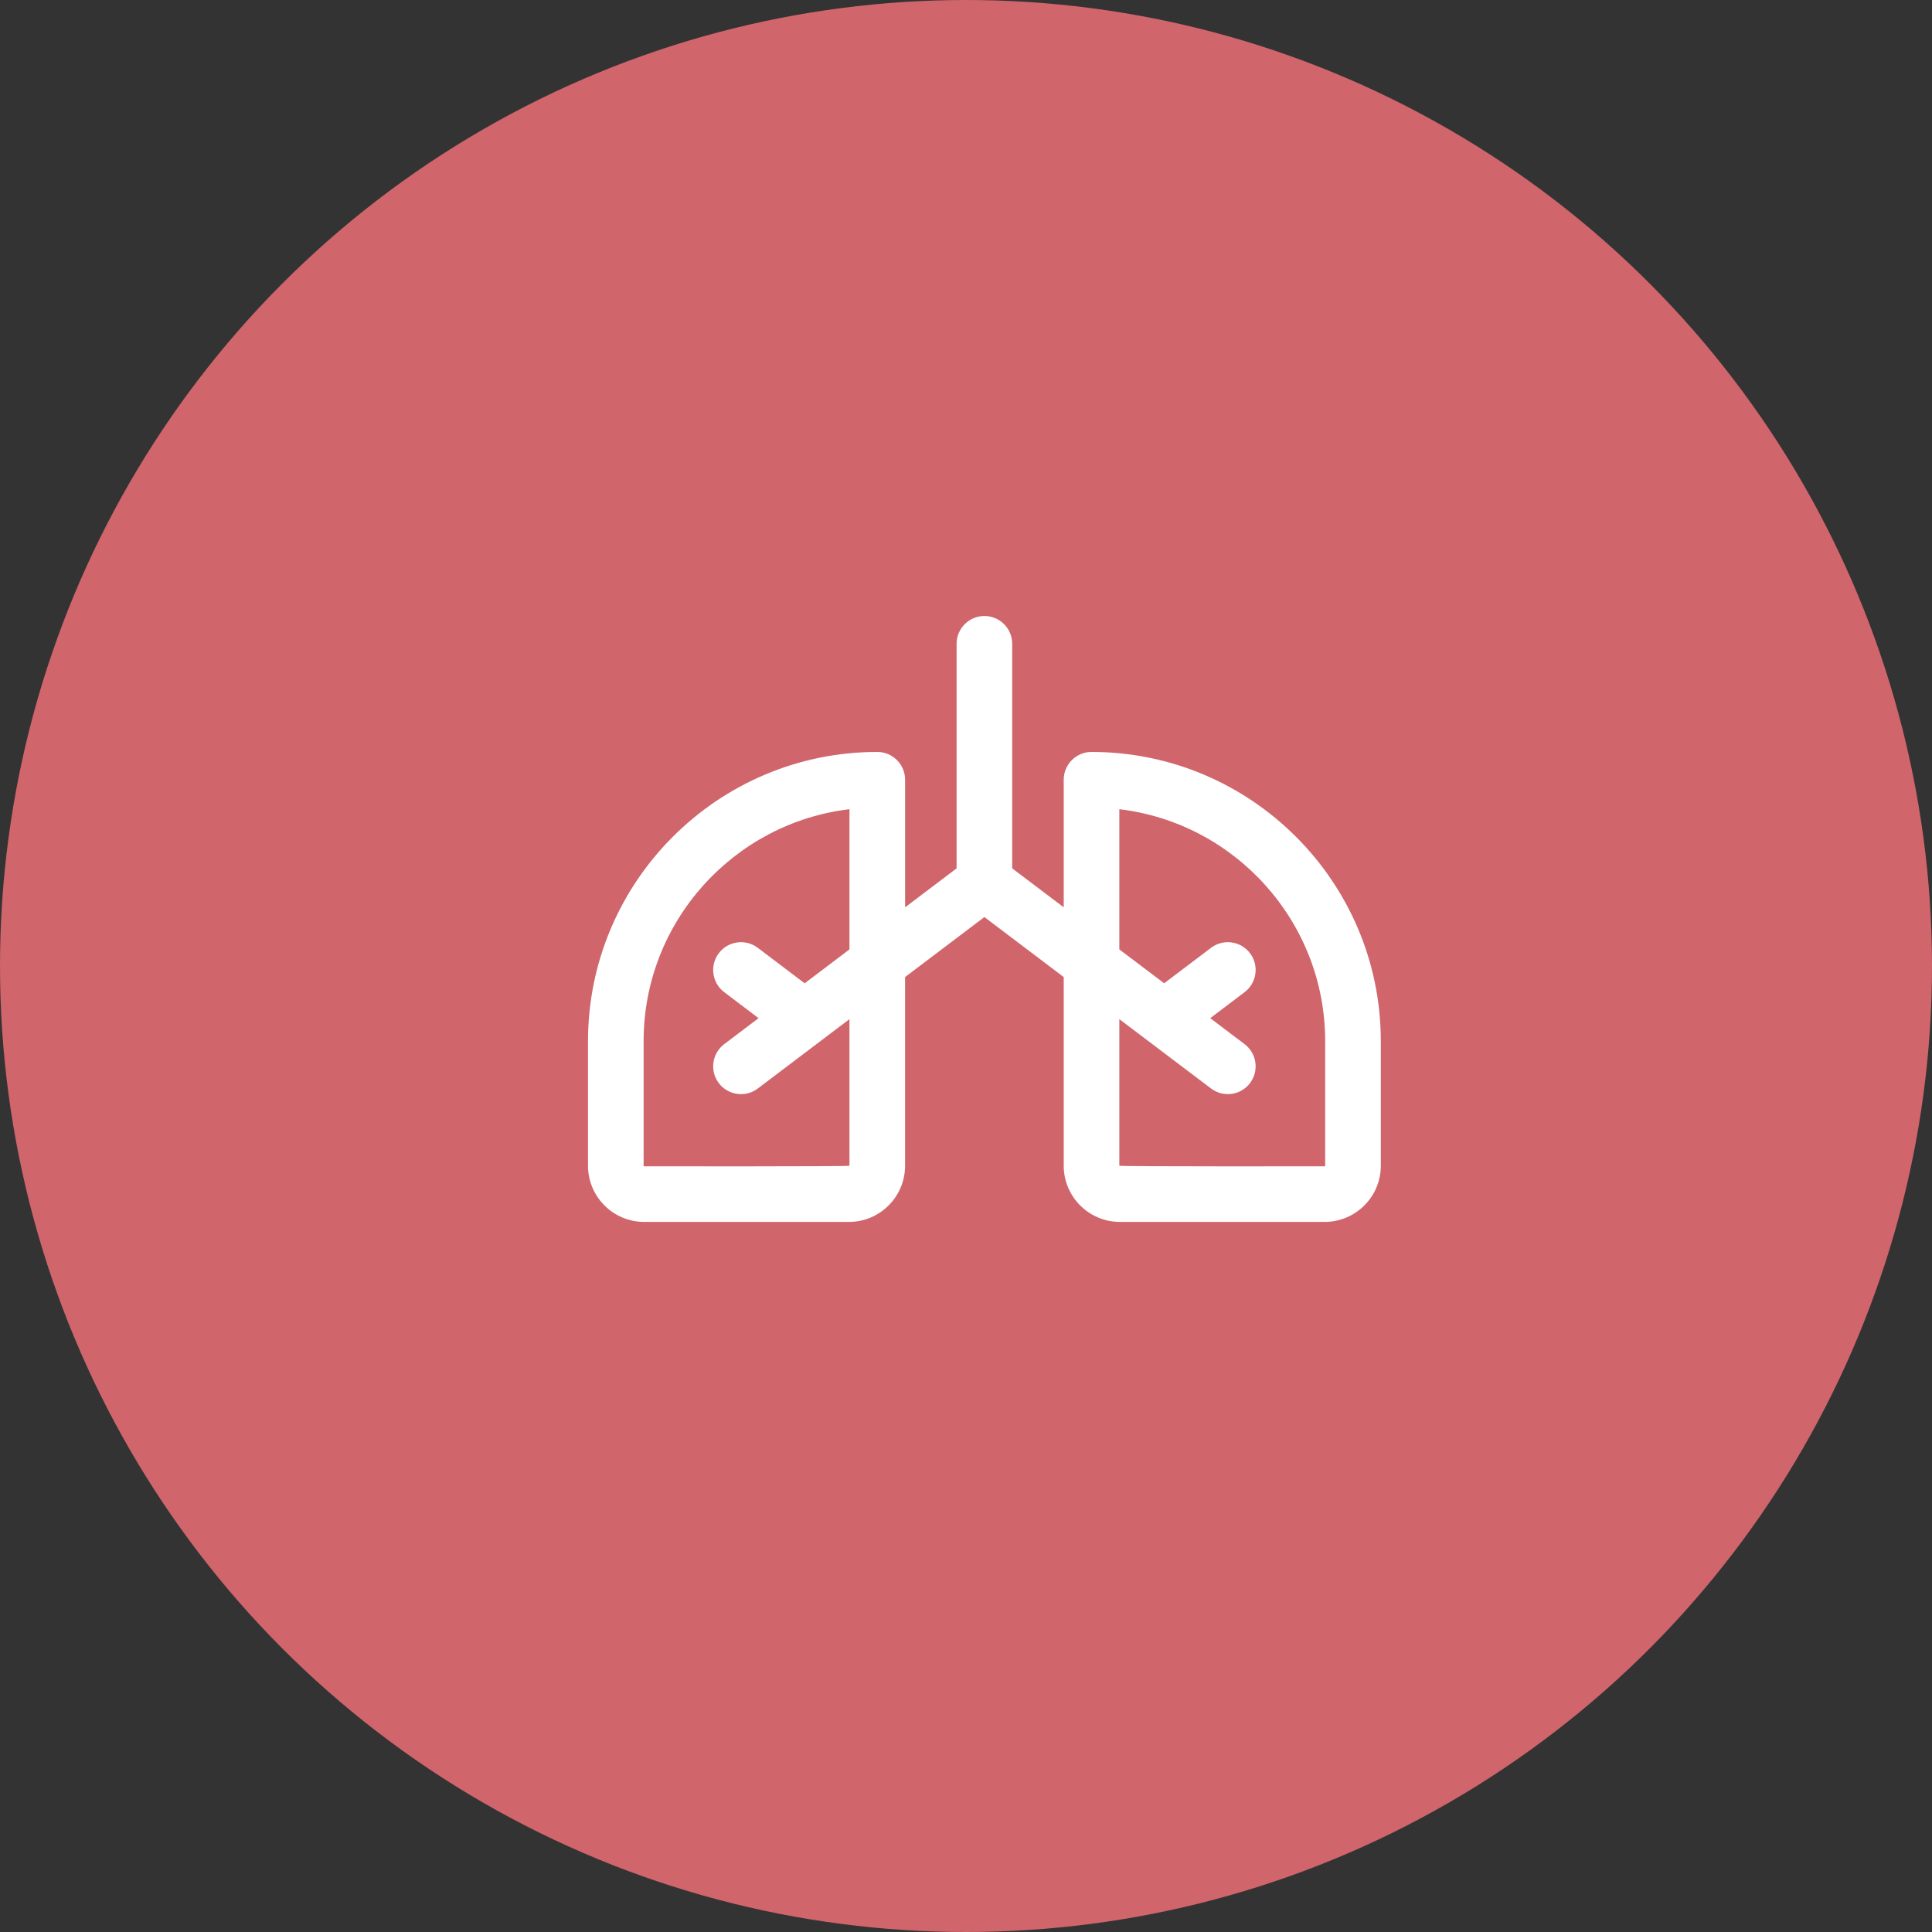 <svg xmlns="http://www.w3.org/2000/svg" width="69" height="69" viewBox="0 0 69 69" fill="none"><rect x="0" y="0" width="69" height="69" fill="#333333" stroke="none"/><circle cx="34.5" cy="34.5" r="34.5" fill="#D0656C"></circle><path d="M38.983 26.855C38.435 26.855 37.99 27.3 37.99 27.848V32.404L36.15 31.013V22.993C36.15 22.445 35.706 22 35.157 22C34.609 22 34.164 22.445 34.164 22.993V31.013L32.325 32.404V27.848C32.325 27.299 31.88 26.855 31.331 26.855C25.635 26.855 21 31.489 21 37.186V41.633C21 42.74 21.9 43.64 23.007 43.64H30.318C31.424 43.64 32.324 42.74 32.324 41.633V34.895L35.157 32.752L37.99 34.895V41.633C37.99 42.74 38.89 43.64 39.997 43.64H47.308C48.414 43.64 49.315 42.74 49.315 41.633V37.186C49.315 31.489 44.68 26.855 38.983 26.855ZM30.338 41.633H30.338C30.338 41.665 23.038 41.654 23.007 41.654C22.995 41.654 22.986 41.645 22.986 41.633V37.186C22.986 32.921 26.203 29.392 30.338 28.9V33.907L28.738 35.118L27.063 33.85C26.625 33.52 26.003 33.606 25.672 34.043C25.341 34.481 25.427 35.104 25.864 35.434L27.092 36.363L25.864 37.291C25.427 37.622 25.341 38.245 25.672 38.683C26.003 39.12 26.626 39.206 27.063 38.876L30.338 36.398V41.633ZM47.308 41.654C47.276 41.654 39.976 41.665 39.976 41.633V36.398L43.252 38.875C43.689 39.206 44.312 39.12 44.643 38.682C44.974 38.245 44.888 37.622 44.45 37.291L43.223 36.363L44.45 35.434C44.888 35.103 44.974 34.48 44.643 34.043C44.312 33.606 43.689 33.519 43.252 33.85L41.577 35.117L39.976 33.907V28.9C44.112 29.392 47.328 32.921 47.328 37.186V41.633C47.328 41.645 47.319 41.654 47.308 41.654Z" fill="white"></path></svg>